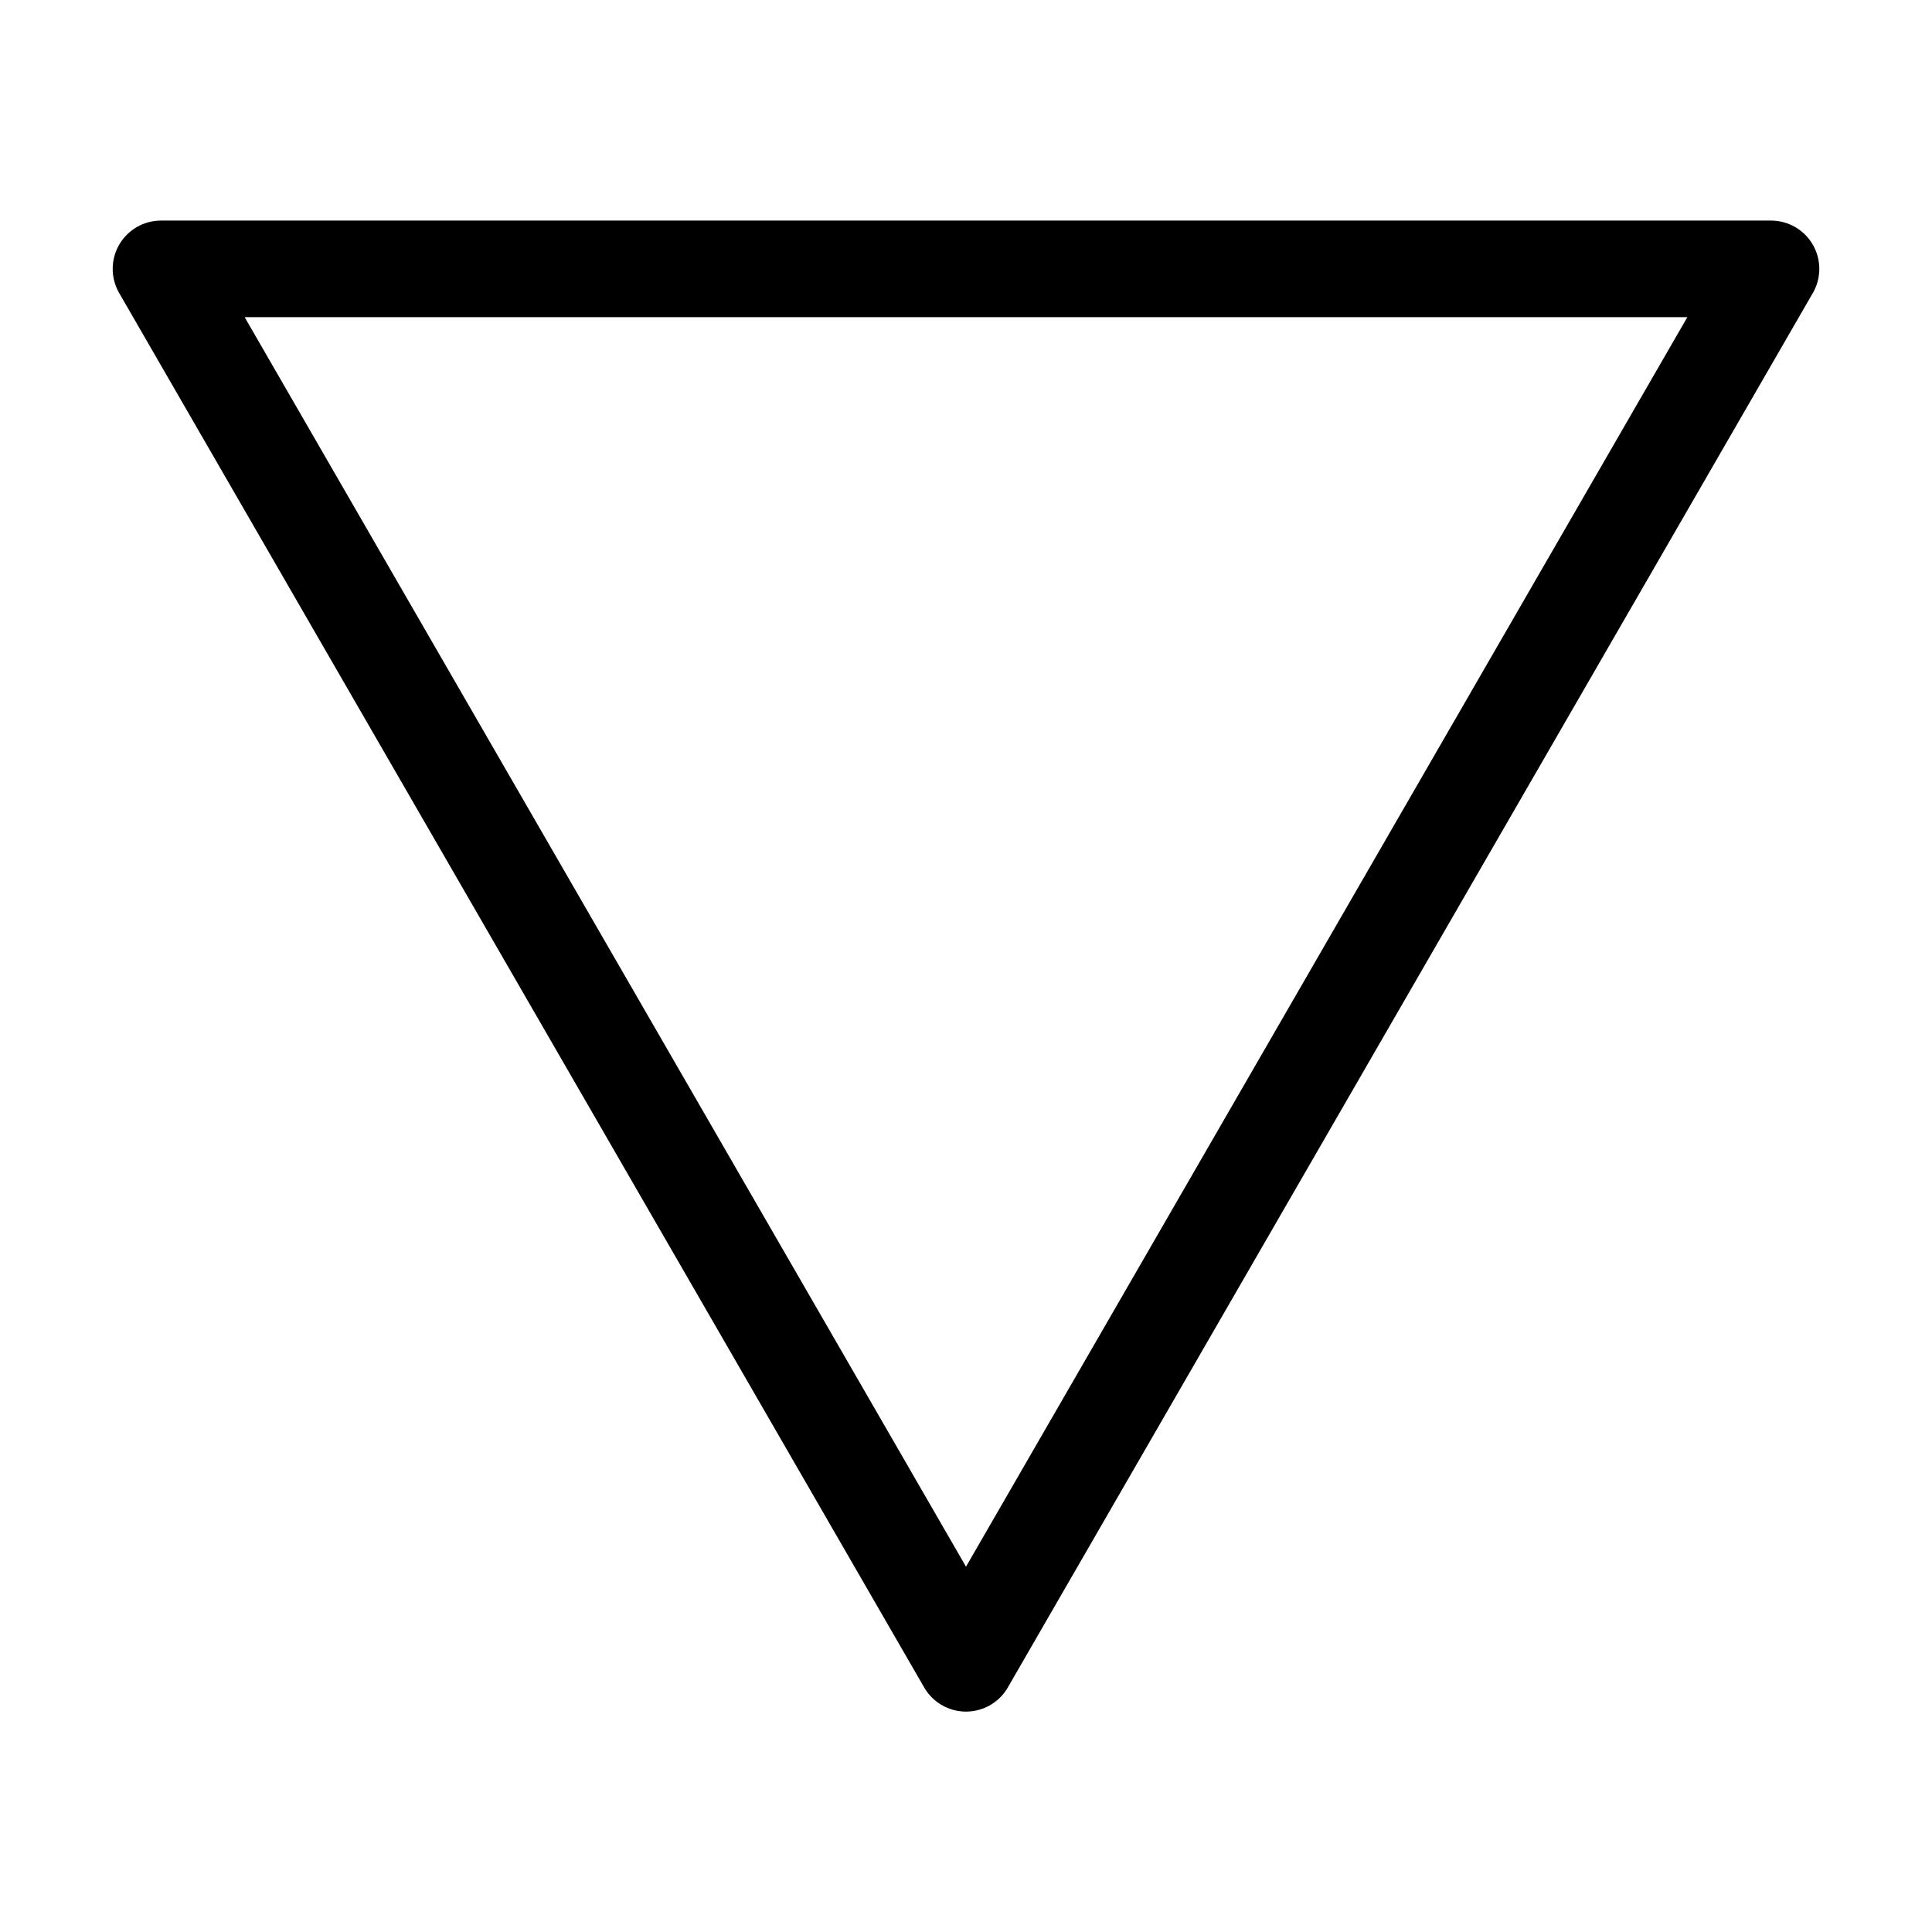 <?xml version="1.0" encoding="UTF-8" standalone="no"?><svg xmlns="http://www.w3.org/2000/svg" width="16" height="16" viewBox="0 0 12 12"><path fill="none" stroke="#000" stroke-linecap="round" stroke-linejoin="round" stroke-miterlimit="10" stroke-width=".6" d="m11 1.67-5 8.661M11 1.67H1m0 0 5 8.661"/></svg>